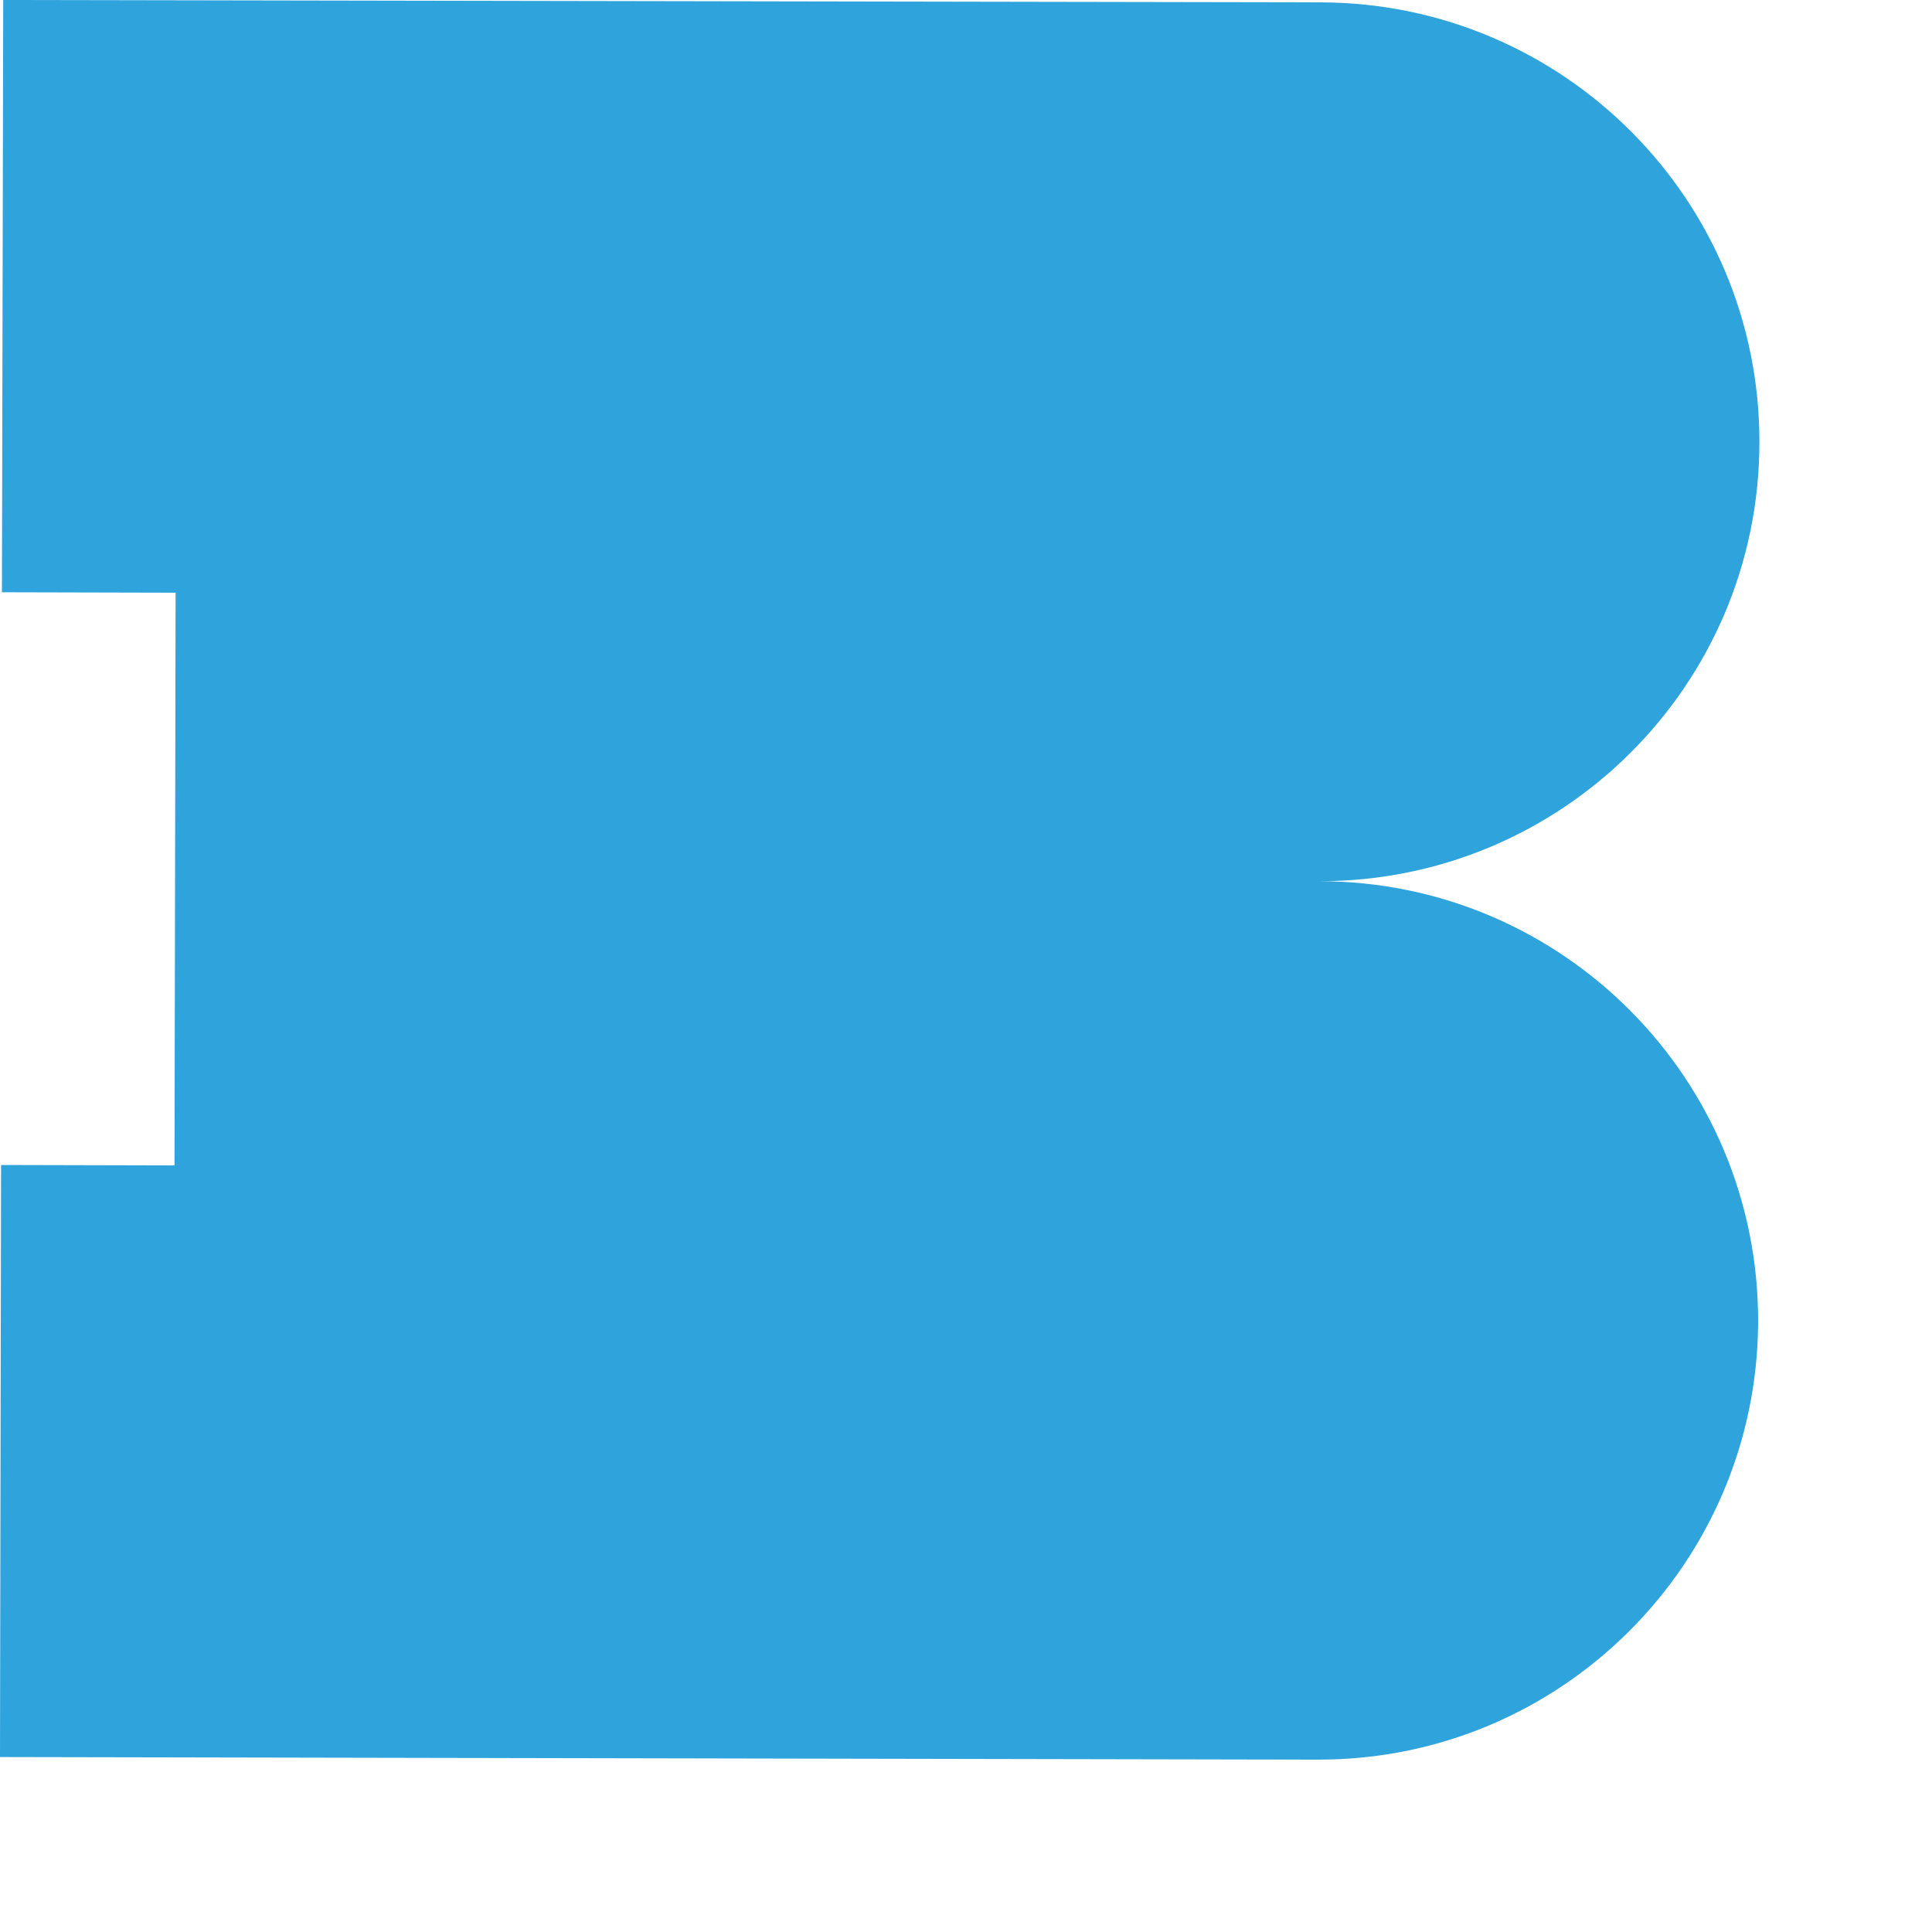 <?xml version="1.0" encoding="utf-8"?>
<svg xmlns="http://www.w3.org/2000/svg" fill="none" height="100%" overflow="visible" preserveAspectRatio="none" style="display: block;" viewBox="0 0 9 9" width="100%">
<path d="M0.005 5.426L0 8.185L6.14 8.197C7.269 8.199 8.188 7.285 8.19 6.154C8.191 5.024 7.277 4.106 6.146 4.105C7.277 4.106 8.195 3.192 8.196 2.061C8.198 0.932 7.284 0.014 6.153 0.011L0.015 0L0.009 2.759L0.818 2.761L0.813 5.429L0.004 5.427L0.005 5.426Z" fill="#2EA3DC" id="Vector"/>
</svg>